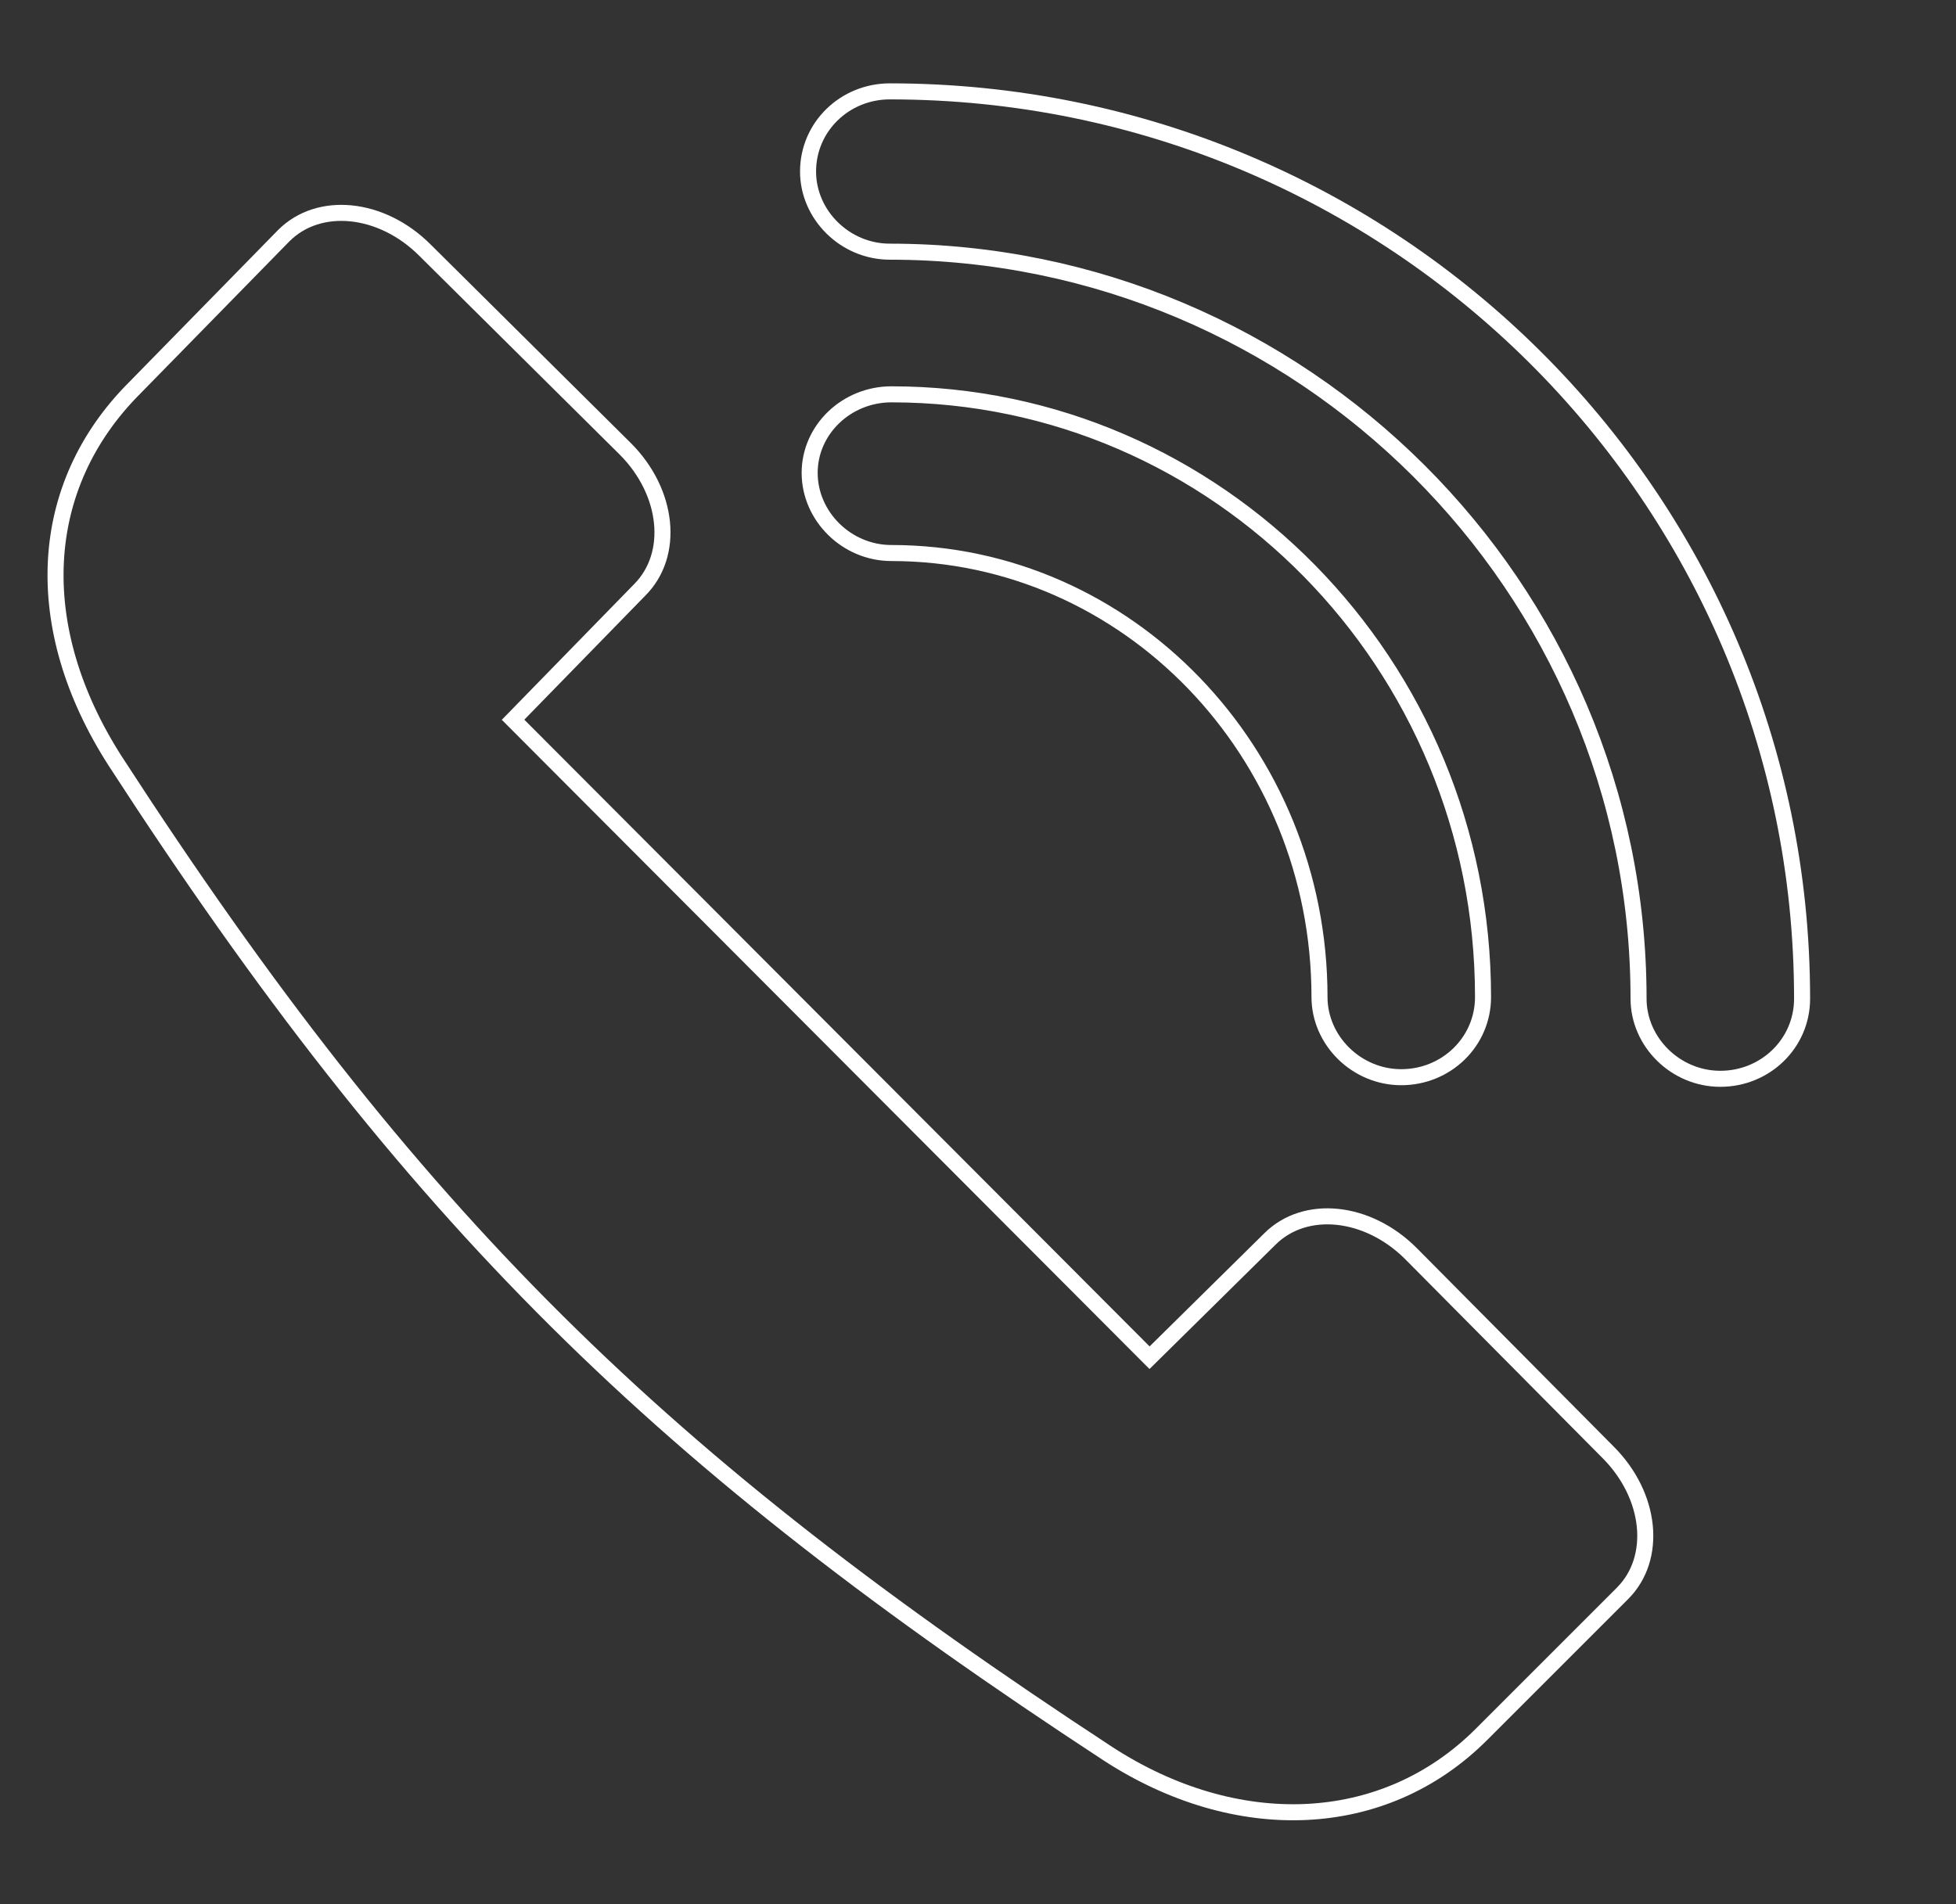 <?xml version="1.0" encoding="UTF-8"?> <svg xmlns="http://www.w3.org/2000/svg" xmlns:xlink="http://www.w3.org/1999/xlink" version="1.1" id="Layer_1" x="0px" y="0px" viewBox="0 0 122 118.8" style="enable-background:new 0 0 122 118.8;" xml:space="preserve"><rect x="0" y="0" width="122" height="118.8" fill="#333333" stroke="none"/> <style type="text/css"> .st0{fill:none;stroke:#FFFFFF;stroke-miterlimit:10;} </style> <title>icon-sewing-machine</title> <g> <path class="st0" d="M55.5,5.7c-2.8,0-5.1,2.2-5.1,5c0,2.7,2.3,5,5.1,5c25.7,0,46.7,20.9,46.7,46.6c0,2.7,2.3,5,5.1,5 c2.8,0,5.1-2.2,5.1-5C112.4,31,86.9,5.7,55.5,5.7z"></path> <path class="st0" d="M82.3,62.2c0,2.7,2.3,5,5.1,5c2.8,0,5.1-2.2,5.1-5c0-20.8-16.6-37.6-36.9-37.6c-2.8,0-5.1,2.2-5.1,4.9 c0,2.7,2.3,5,5.1,5C70.3,34.5,82.3,46.9,82.3,62.2z"></path> <path class="st0" d="M88,78.2c-2.7-2.7-6.6-3.1-8.8-0.9l-7.5,7.4L32,44.9l7.9-8.1c2.2-2.2,1.8-6.1-0.9-8.8L26.5,15.6 c-2.7-2.7-6.6-3.1-8.8-0.9l-9.3,9.5c-6.1,6.1-6.6,14.9-1.2,23.3c18.6,28.7,34.1,43.7,61.9,61.9c8,5.2,17.2,4.9,23.3-1.2l8.8-8.8 c2.2-2.2,1.8-6.1-0.9-8.8L88,78.2z"></path> </g> </svg> 